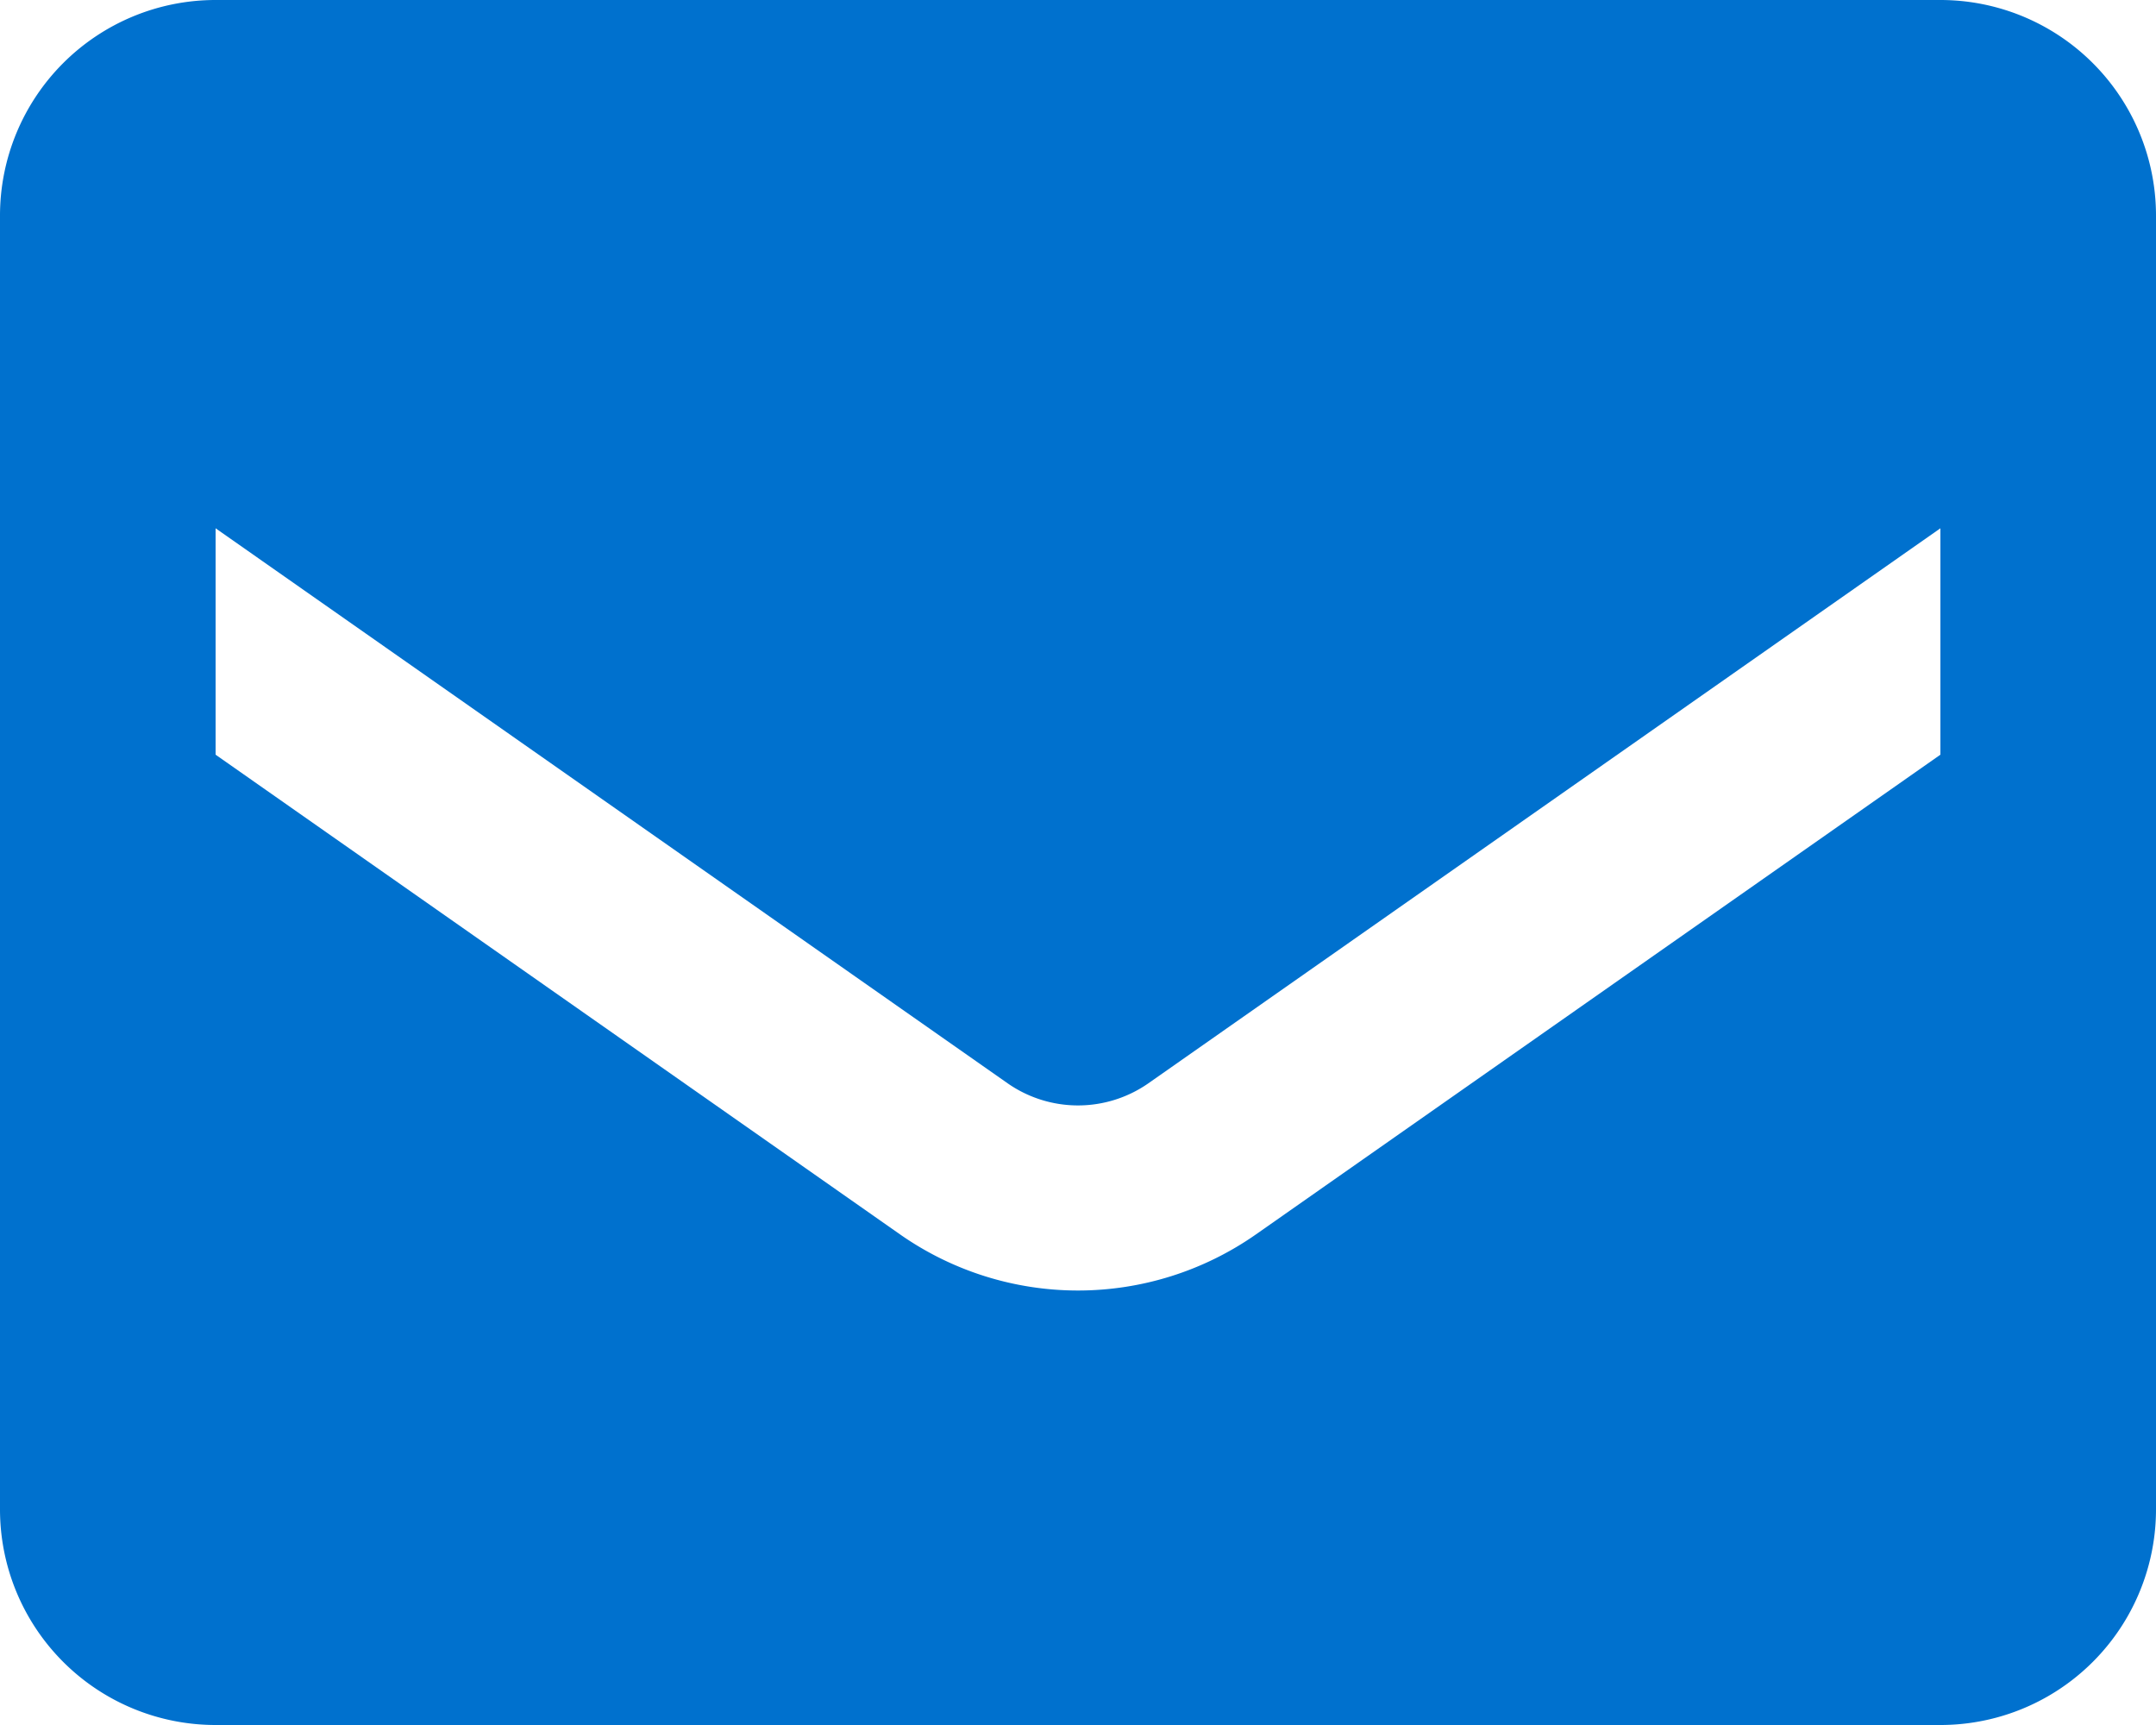 <svg xmlns="http://www.w3.org/2000/svg" width="20" height="16" viewBox="0 0 20 16"><path d="M18,16H2a2,2,0,0,1-2-2V2A2,2,0,0,1,2,0H18a2,2,0,0,1,2,2V14A2,2,0,0,1,18,16ZM2,4.9V7l6.35,4.45a2.878,2.878,0,0,0,3.3,0L18,7V4.9L10.65,10.05a1.141,1.141,0,0,1-1.3,0Z" transform="translate(0)" fill="#0071ce"/></svg>